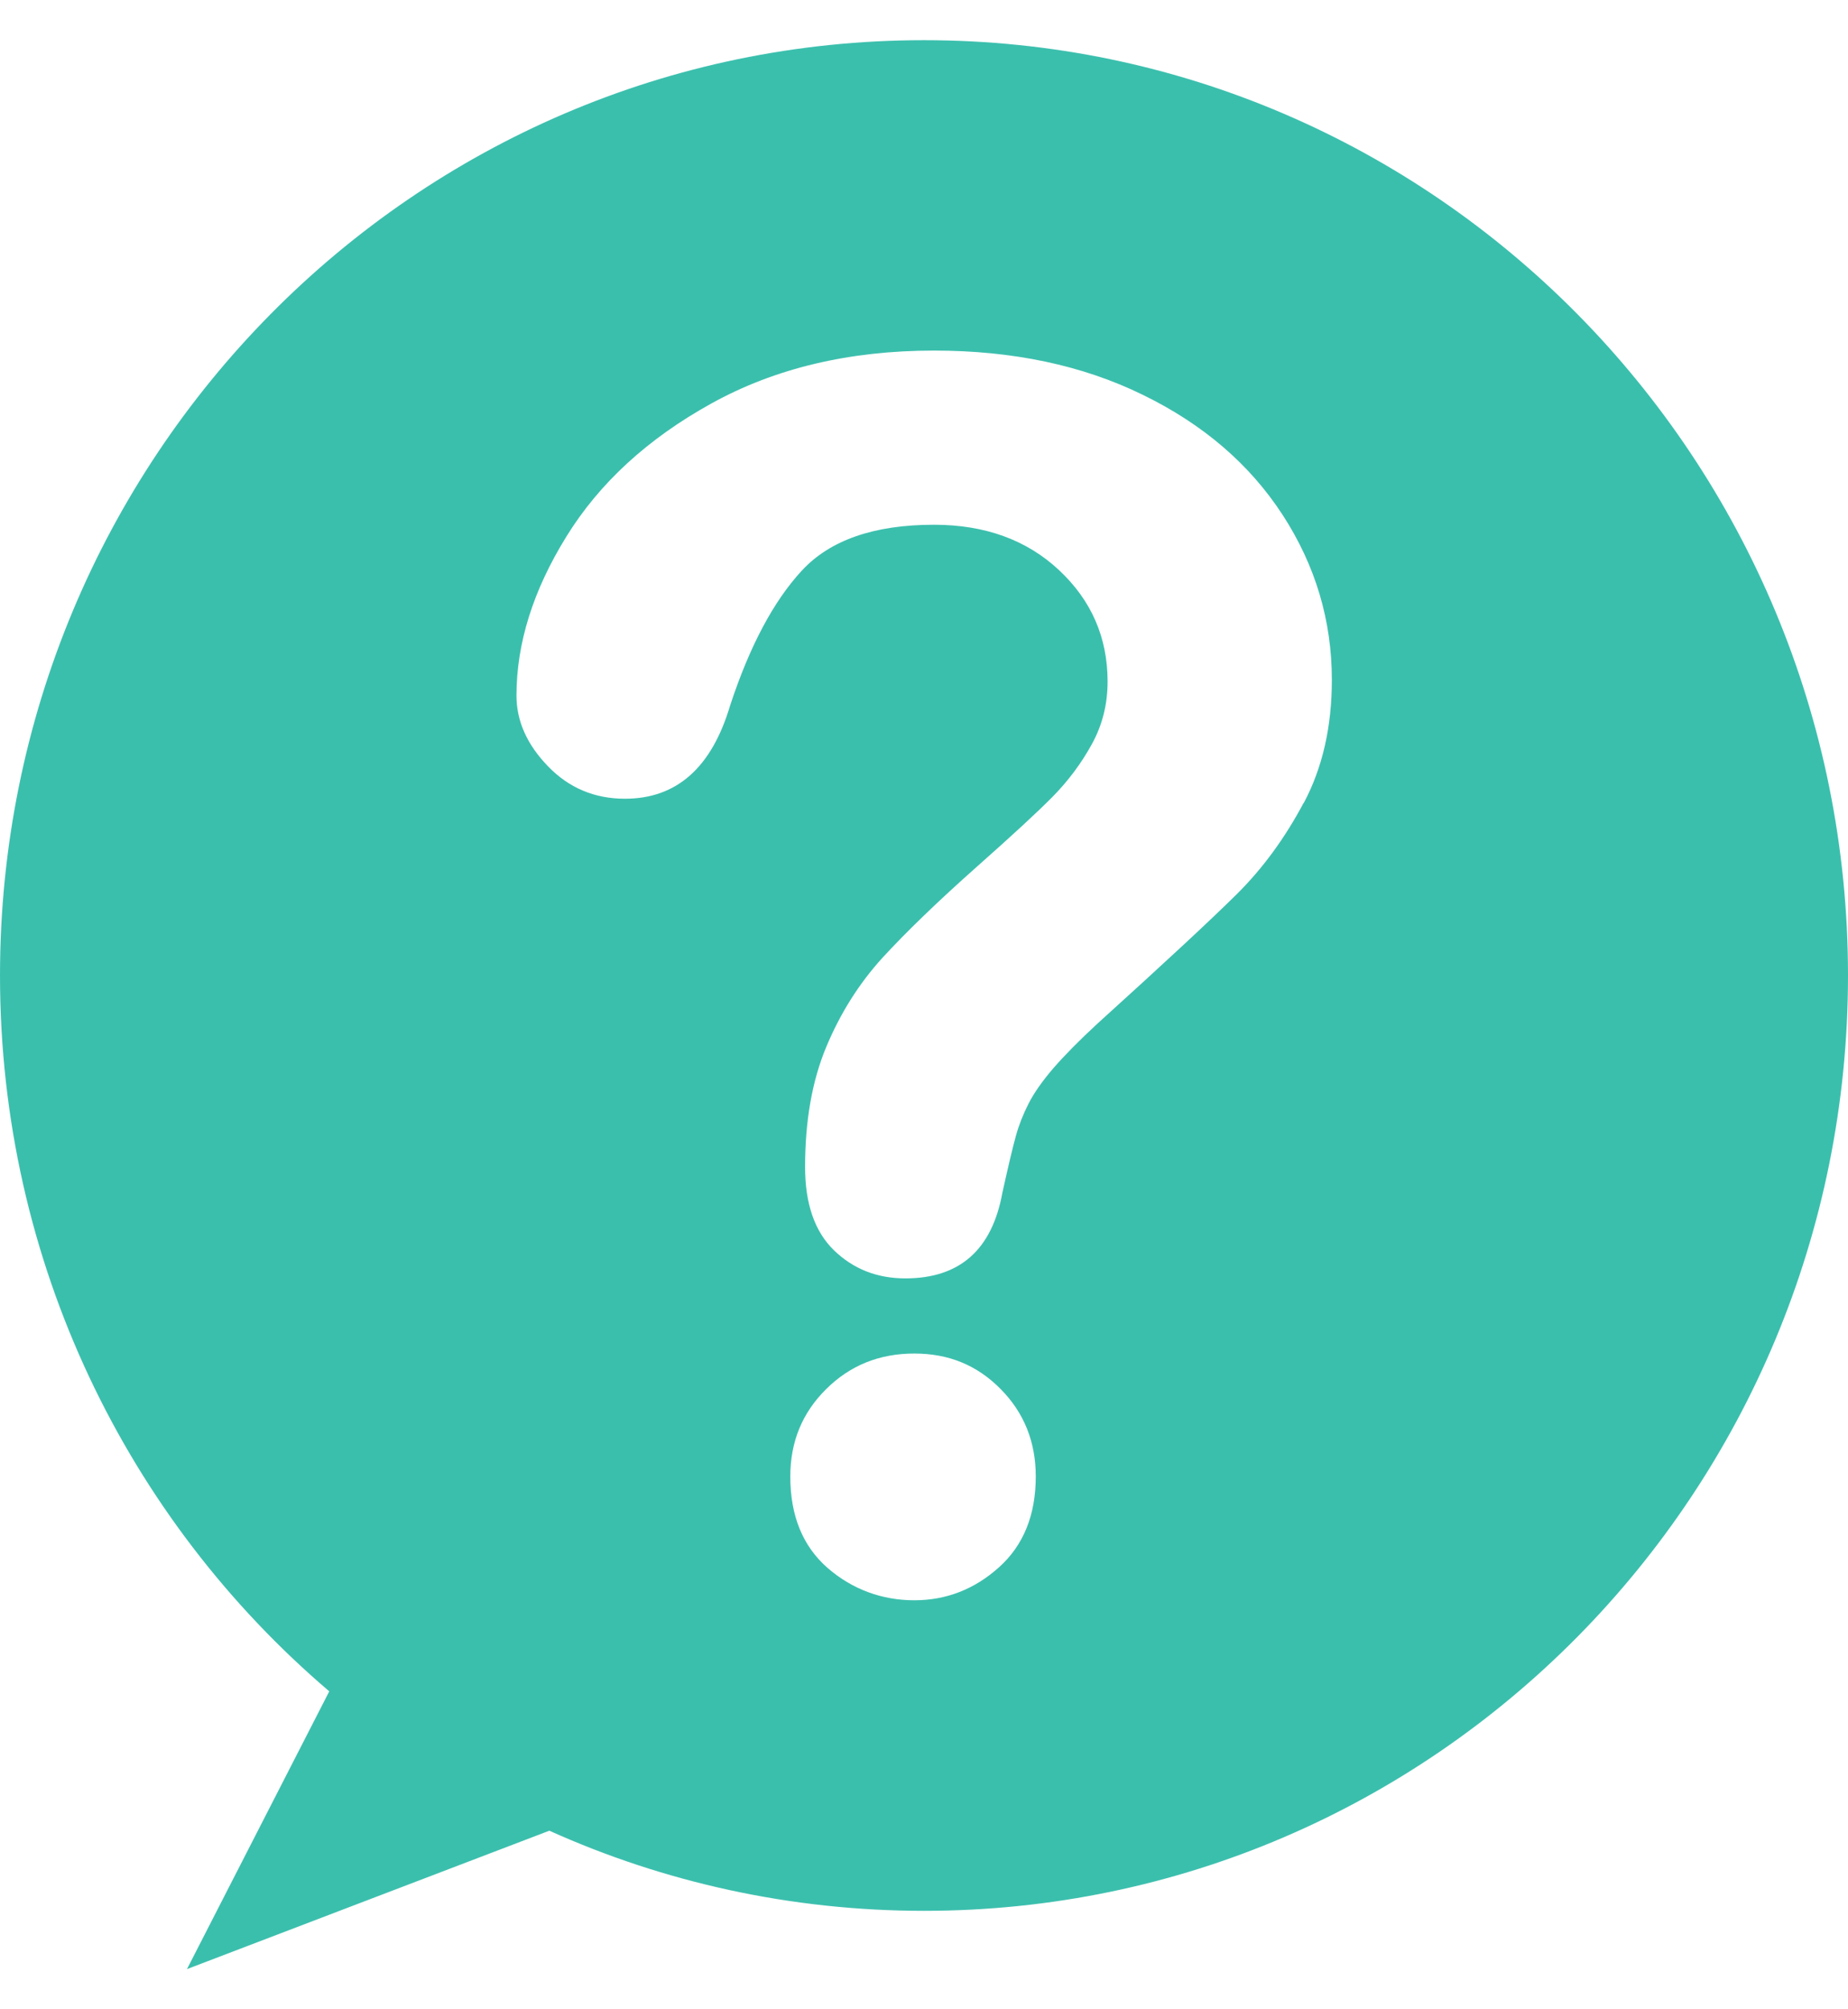 <svg width="23" height="25" viewBox="0 0 23 25" fill="none" xmlns="http://www.w3.org/2000/svg">
<g clip-path="url(#clip0_87_206)">
<path d="M11.5 0.5C5.148 0.5 0 5.71 0 12.137C0 15.711 1.592 18.909 4.098 21.044L2.327 24.5L6.837 22.778C8.262 23.419 9.84 23.775 11.5 23.775C17.851 23.775 23 18.565 23 12.137C23 5.71 17.852 0.5 11.5 0.5ZM12.434 19.5C12.129 19.774 11.777 19.911 11.379 19.911C10.979 19.911 10.606 19.776 10.297 19.506C9.99 19.236 9.836 18.858 9.836 18.371C9.836 17.939 9.985 17.577 10.283 17.283C10.58 16.988 10.945 16.841 11.379 16.841C11.811 16.841 12.163 16.988 12.454 17.283C12.745 17.577 12.891 17.94 12.891 18.371C12.891 18.85 12.738 19.227 12.434 19.5ZM16.224 9.991C15.991 10.429 15.714 10.807 15.392 11.126C15.071 11.444 14.494 11.98 13.662 12.733C13.432 12.945 13.248 13.132 13.109 13.292C12.971 13.453 12.867 13.601 12.8 13.734C12.732 13.868 12.68 14.001 12.643 14.135C12.606 14.268 12.55 14.503 12.476 14.838C12.347 15.55 11.945 15.906 11.268 15.906C10.916 15.906 10.62 15.789 10.38 15.557C10.14 15.324 10.02 14.978 10.02 14.52C10.02 13.944 10.108 13.446 10.284 13.025C10.46 12.604 10.693 12.235 10.984 11.916C11.276 11.598 11.668 11.219 12.161 10.781C12.594 10.398 12.907 10.109 13.1 9.914C13.293 9.718 13.456 9.501 13.588 9.261C13.72 9.022 13.785 8.762 13.785 8.481C13.785 7.933 13.584 7.471 13.181 7.094C12.779 6.718 12.259 6.529 11.624 6.529C10.88 6.529 10.332 6.719 9.98 7.099C9.628 7.479 9.33 8.039 9.087 8.778C8.857 9.552 8.421 9.938 7.778 9.938C7.399 9.938 7.079 9.803 6.819 9.533C6.558 9.263 6.428 8.97 6.428 8.655C6.428 8.004 6.635 7.345 7.048 6.678C7.46 6.01 8.062 5.458 8.854 5.02C9.645 4.582 10.569 4.362 11.624 4.362C12.606 4.362 13.472 4.545 14.222 4.912C14.974 5.278 15.553 5.776 15.963 6.406C16.372 7.036 16.576 7.72 16.576 8.46C16.576 9.042 16.46 9.552 16.227 9.99L16.224 9.991Z" fill="#3BBFAD"/>
</g>
<defs>
<clipPath id="clip0_87_206">
<rect width="23" height="24" fill="white" transform="translate(0 0.5)"/>
</clipPath>
</defs>
</svg>
